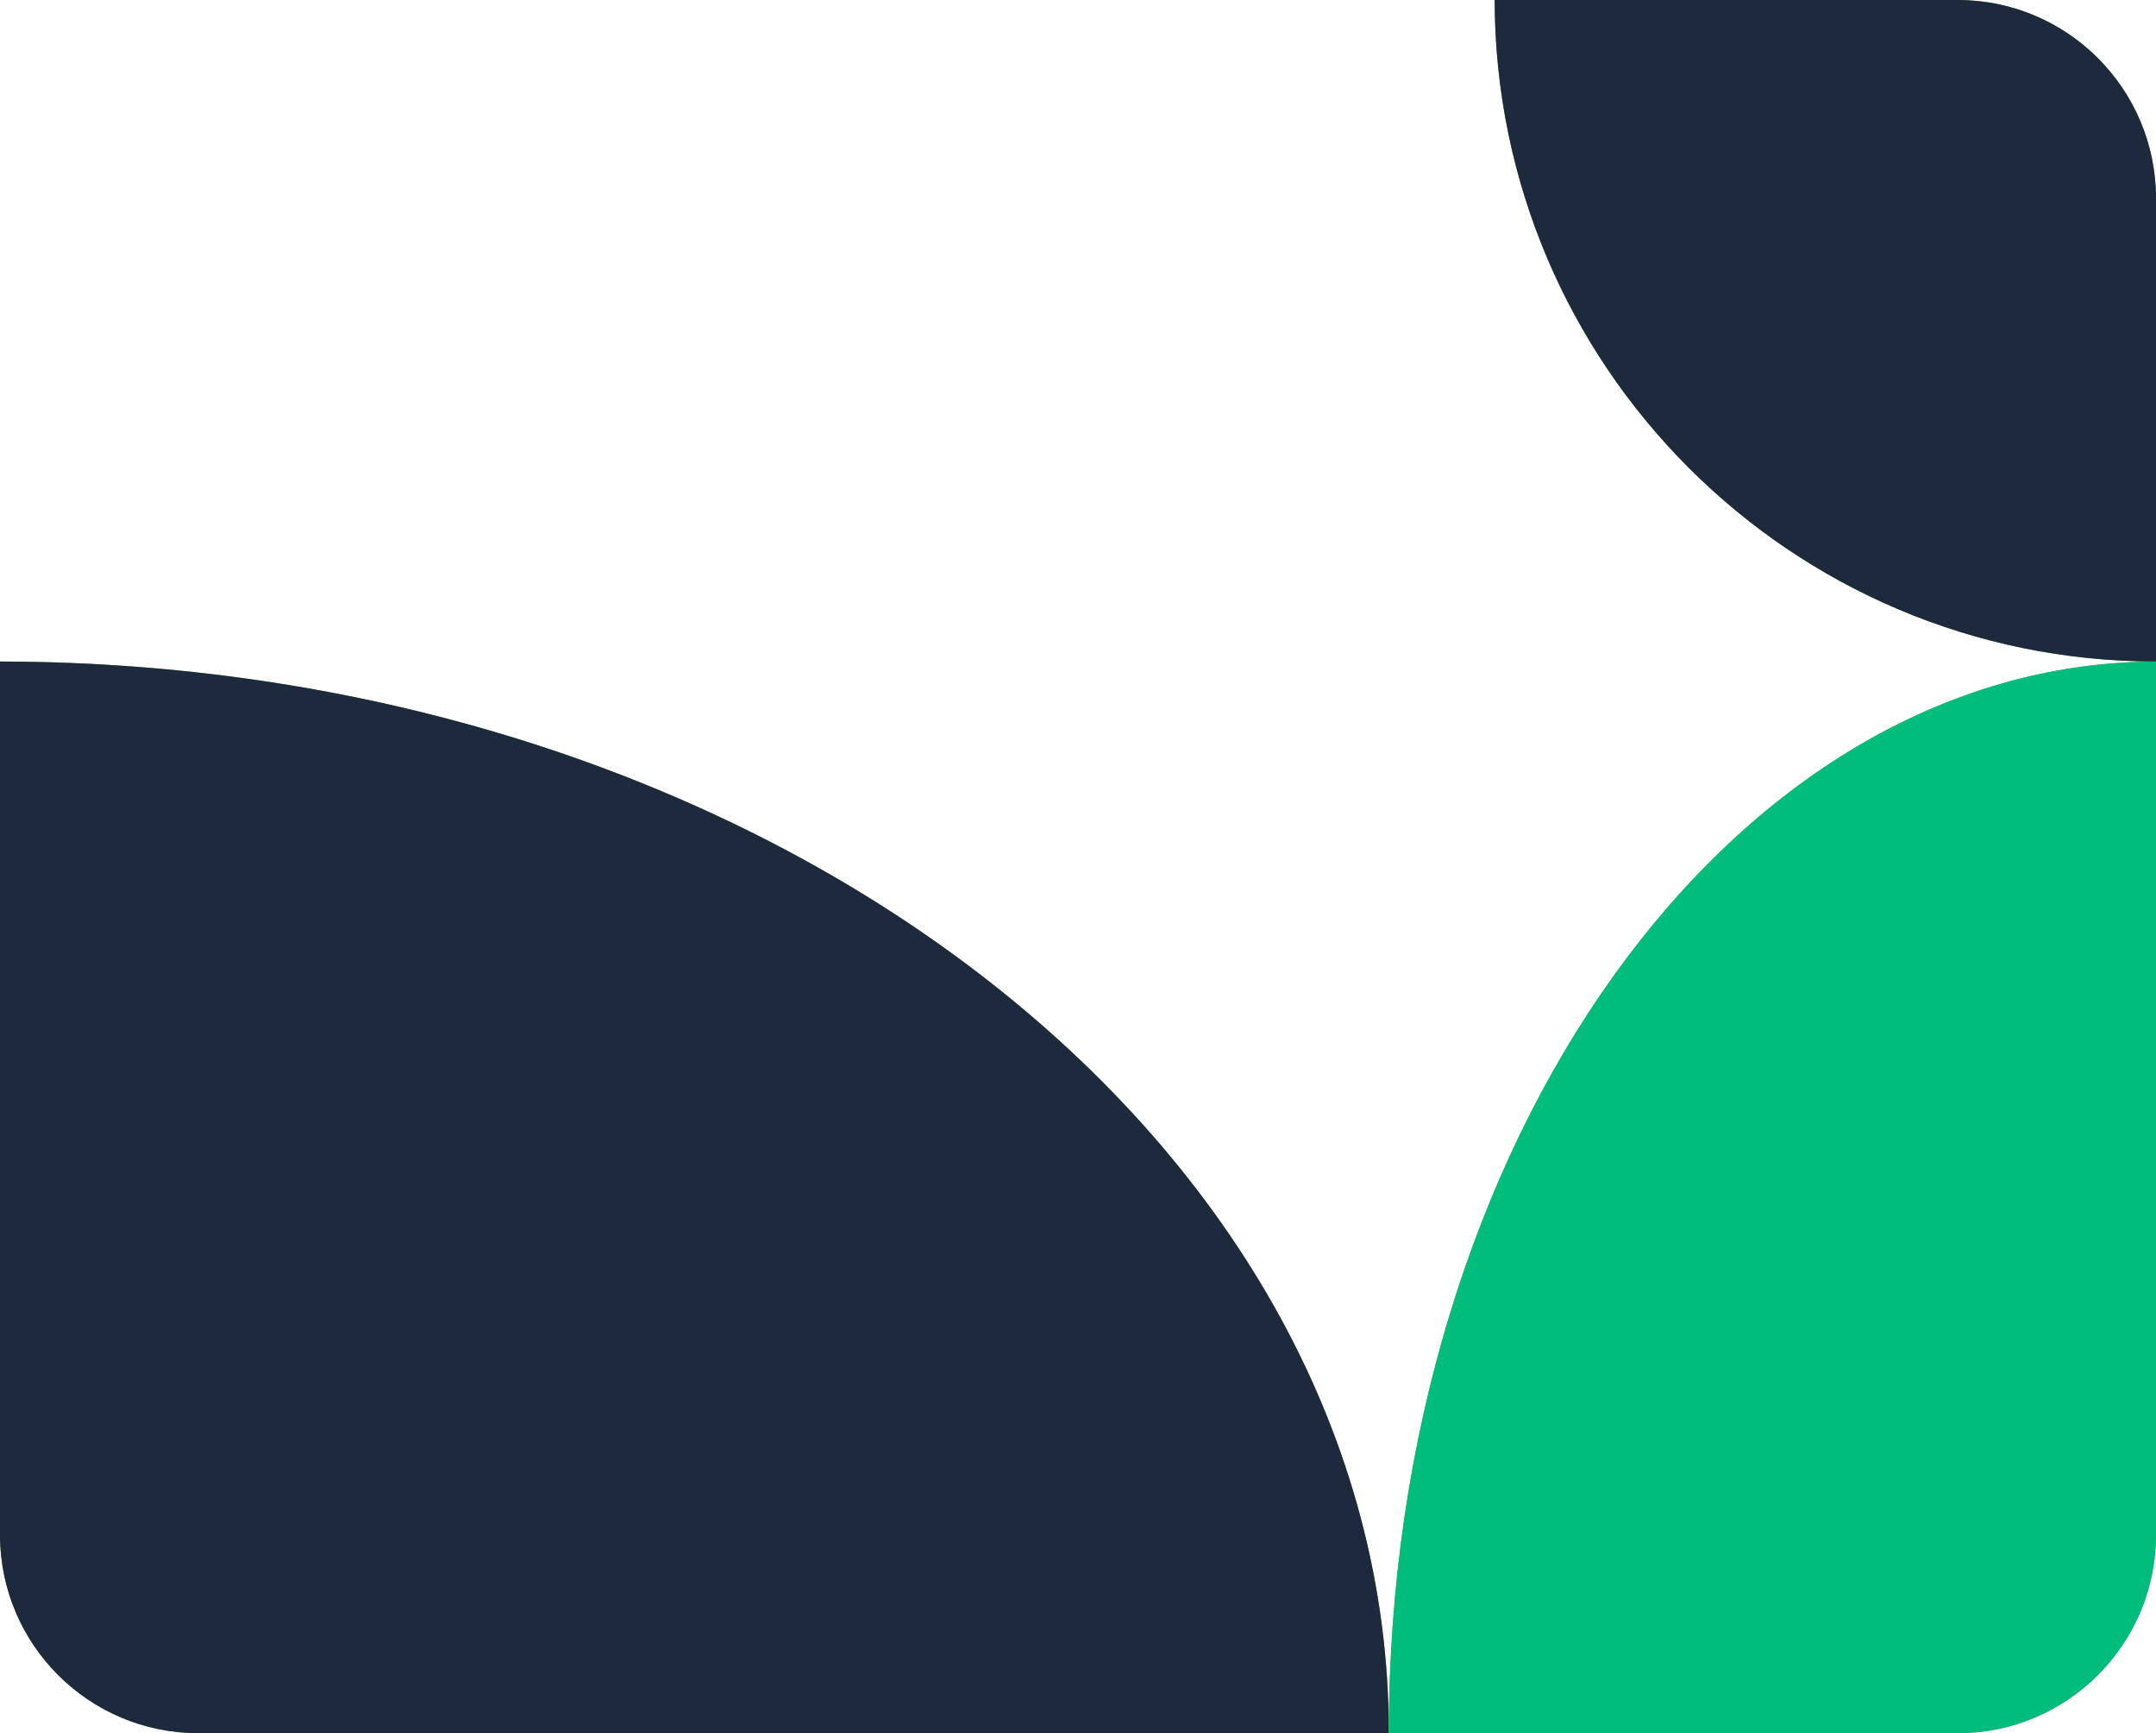 <svg width="163" height="131" viewBox="0 0 163 131" fill="none" xmlns="http://www.w3.org/2000/svg">
<path fill-rule="evenodd" clip-rule="evenodd" d="M148 2.50336e-06C156.284 3.22759e-06 163 6.716 163 15L163 50C135.413 50 113.044 27.622 113 -5.56442e-07L148 2.50336e-06Z" fill="url(#paint0_linear_8_857)"/>
<path fill-rule="evenodd" clip-rule="evenodd" d="M148 2.50336e-06C156.284 3.22759e-06 163 6.716 163 15L163 50C135.413 50 113.044 27.622 113 -5.56442e-07L148 2.50336e-06Z" fill="#1D293D"/>
<path fill-rule="evenodd" clip-rule="evenodd" d="M-6.55671e-07 116C-2.93554e-07 124.284 6.716 131 15 131L105 131C105 86.309 58.006 50.071 -3.54062e-06 50L-6.55671e-07 116Z" fill="url(#paint1_linear_8_857)"/>
<path fill-rule="evenodd" clip-rule="evenodd" d="M-6.55671e-07 116C-2.93554e-07 124.284 6.716 131 15 131L105 131C105 86.309 58.006 50.071 -3.54062e-06 50L-6.55671e-07 116Z" fill="#1D293D"/>
<path fill-rule="evenodd" clip-rule="evenodd" d="M163 116.003C163 124.287 156.284 131.003 148 131.003L105 131.003C105 86.312 130.959 50.074 163 50.003L163 116.003Z" fill="url(#paint2_linear_8_857)"/>
<path fill-rule="evenodd" clip-rule="evenodd" d="M163 116.003C163 124.287 156.284 131.003 148 131.003L105 131.003C105 86.312 130.959 50.074 163 50.003L163 116.003Z" fill="#00BC7D"/>
<defs>
<linearGradient id="paint0_linear_8_857" x1="120.379" y1="21.25" x2="245.645" y2="-12.557" gradientUnits="userSpaceOnUse">
<stop stop-color="#7DB534"/>
<stop offset="1" stop-color="#068B00"/>
</linearGradient>
<linearGradient id="paint1_linear_8_857" x1="44.626" y1="61.954" x2="1.182" y2="270.622" gradientUnits="userSpaceOnUse">
<stop stop-color="#7DB534"/>
<stop offset="1" stop-color="#068B00"/>
</linearGradient>
<linearGradient id="paint2_linear_8_857" x1="138.35" y1="61.956" x2="210.2" y2="252.589" gradientUnits="userSpaceOnUse">
<stop stop-color="#7DB534"/>
<stop offset="1" stop-color="#068B00"/>
</linearGradient>
</defs>
</svg>
